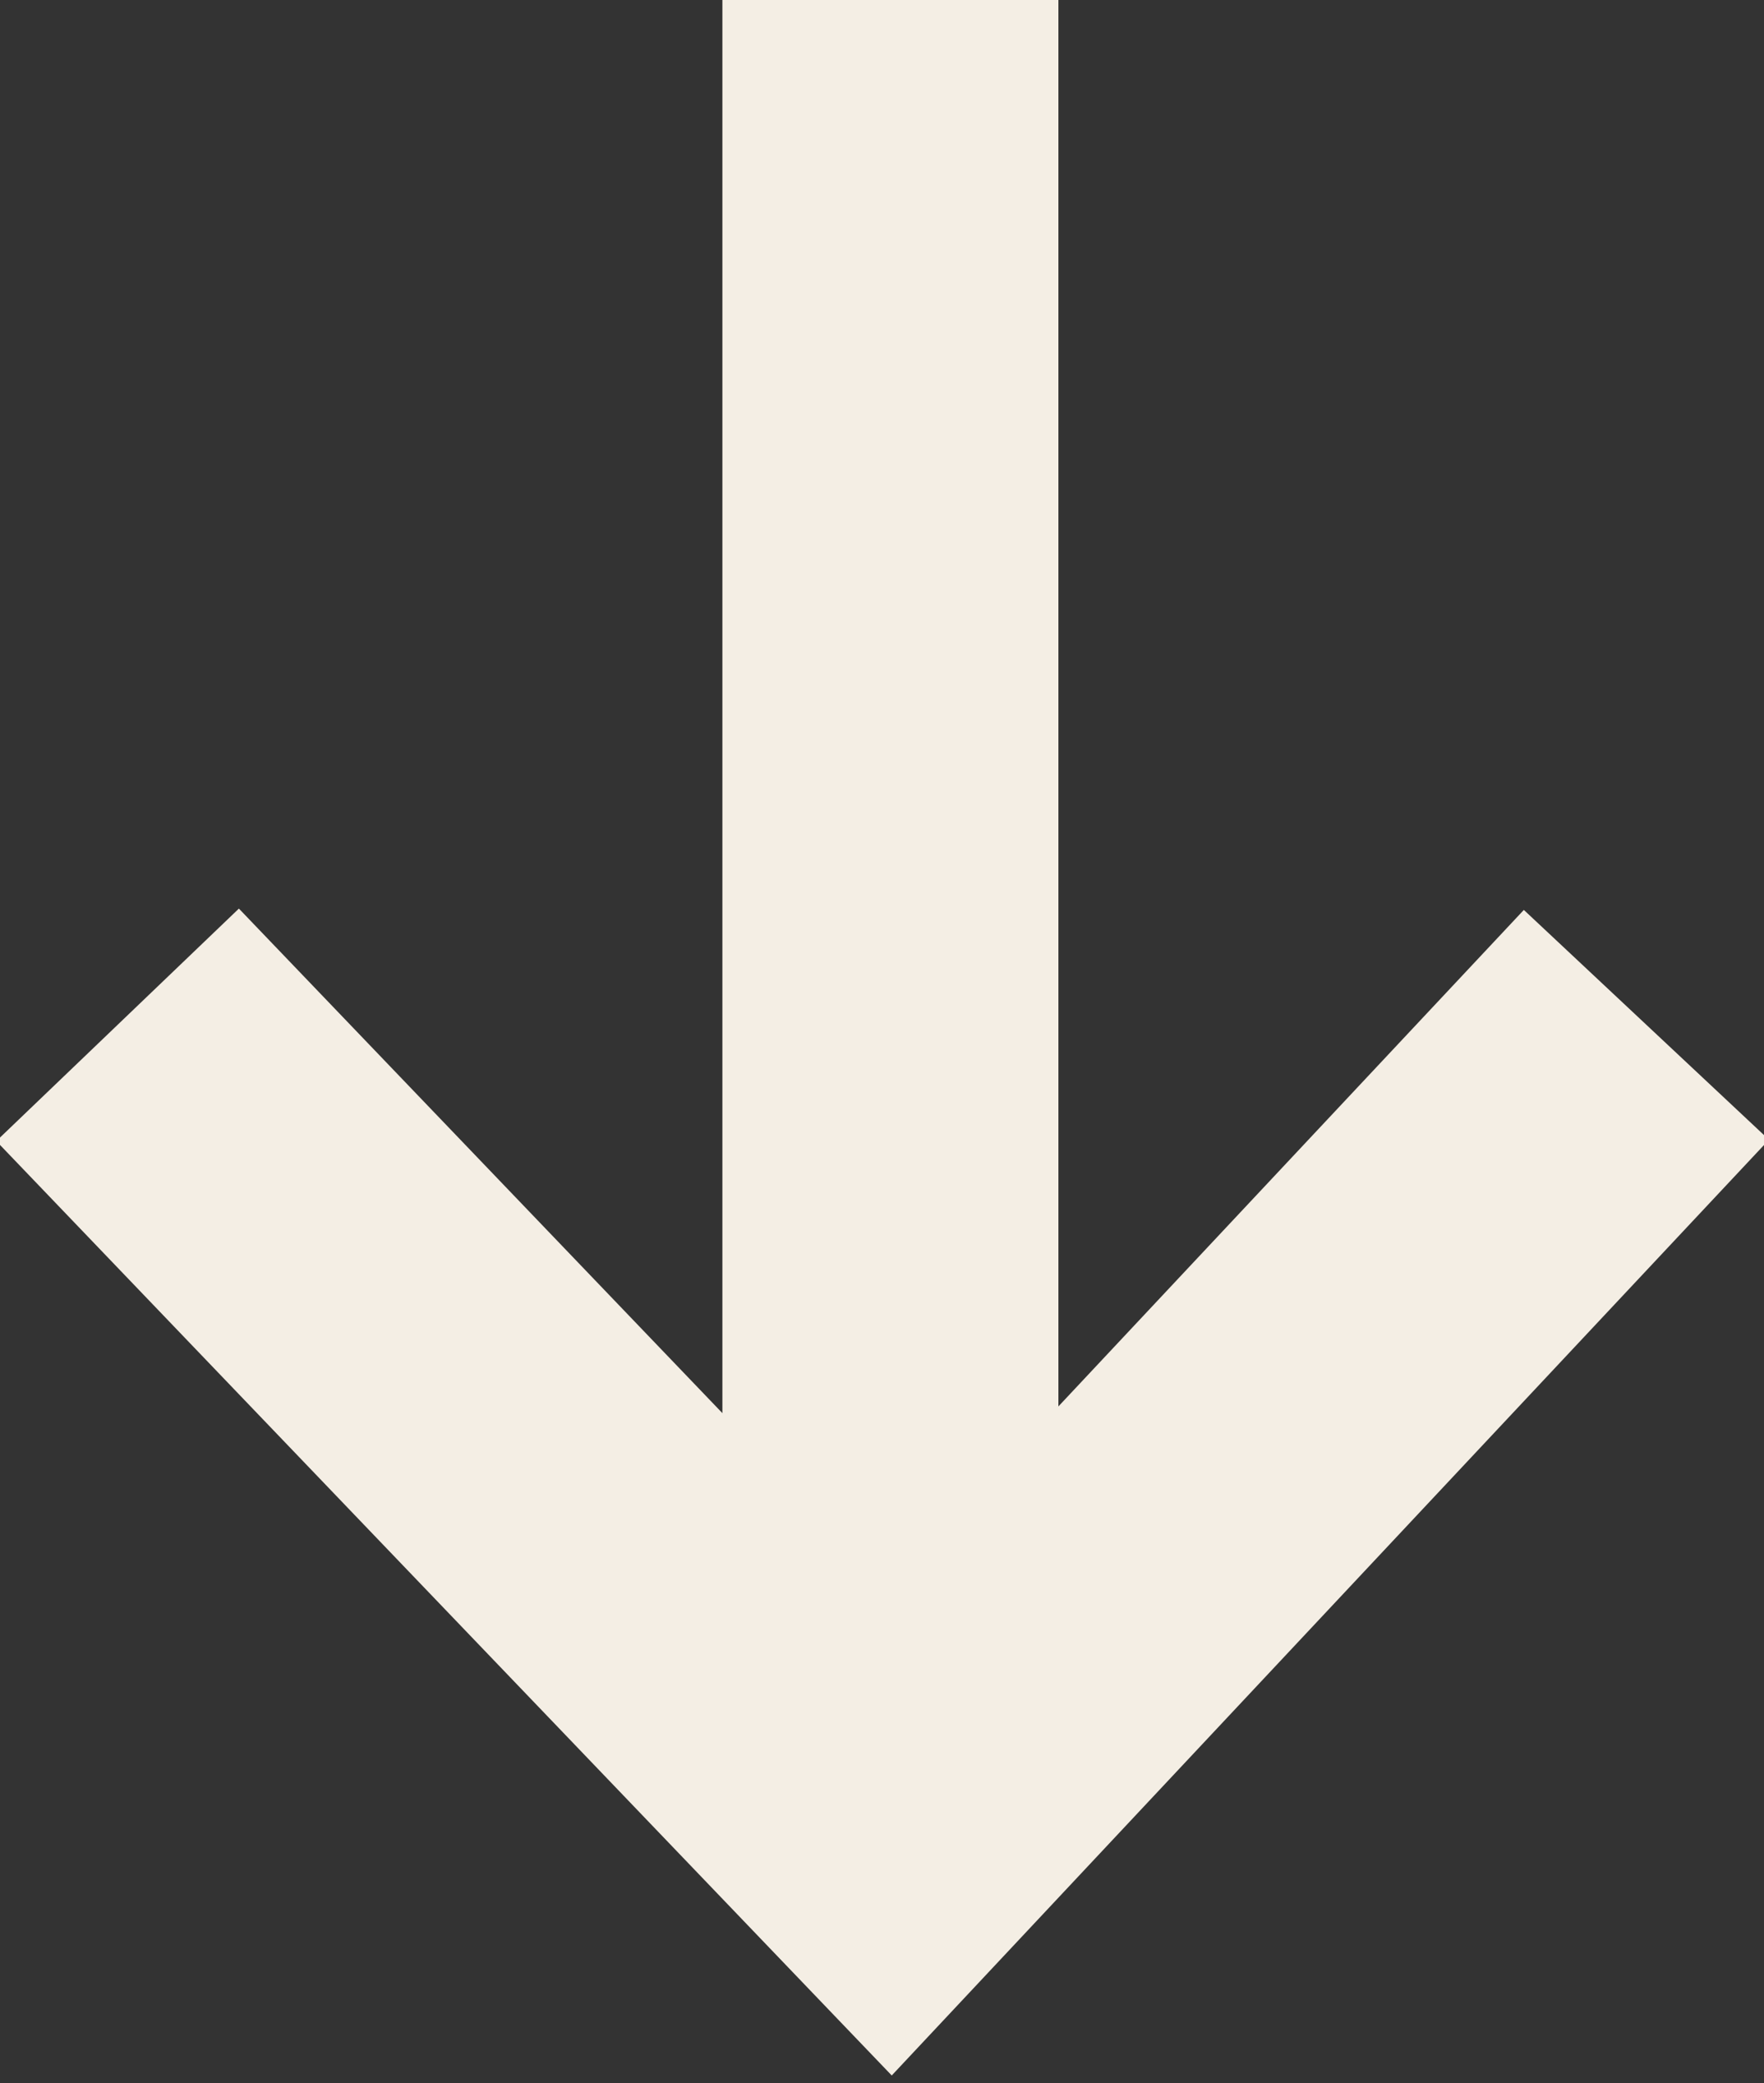 <?xml version="1.0" encoding="UTF-8"?>
<svg id="Layer_2" xmlns="http://www.w3.org/2000/svg" version="1.1" viewBox="0 0 10.5 12.4">
  <rect x="0" y="0" width="10.5" height="12.4" fill="#333333" stroke="none"/>
  <!-- Generator: Adobe Illustrator 29.0.1, SVG Export Plug-In . SVG Version: 2.1.0 Build 192)  -->
  <defs>
    <style>
      .st0 {
        fill: none;
        stroke: #f4eee4;
        stroke-miterlimit: 10;
        stroke-width: 2px;
      }
    </style>
  </defs>
  <g id="Layer_4">
    <g>
      <polyline class="st0" points=".7 6.1 5.3 10.9 9.8 6.1"/>
      <line class="st0" x1="5.3" x2="5.3" y2="10.9"/>
    </g>
  </g>
</svg>